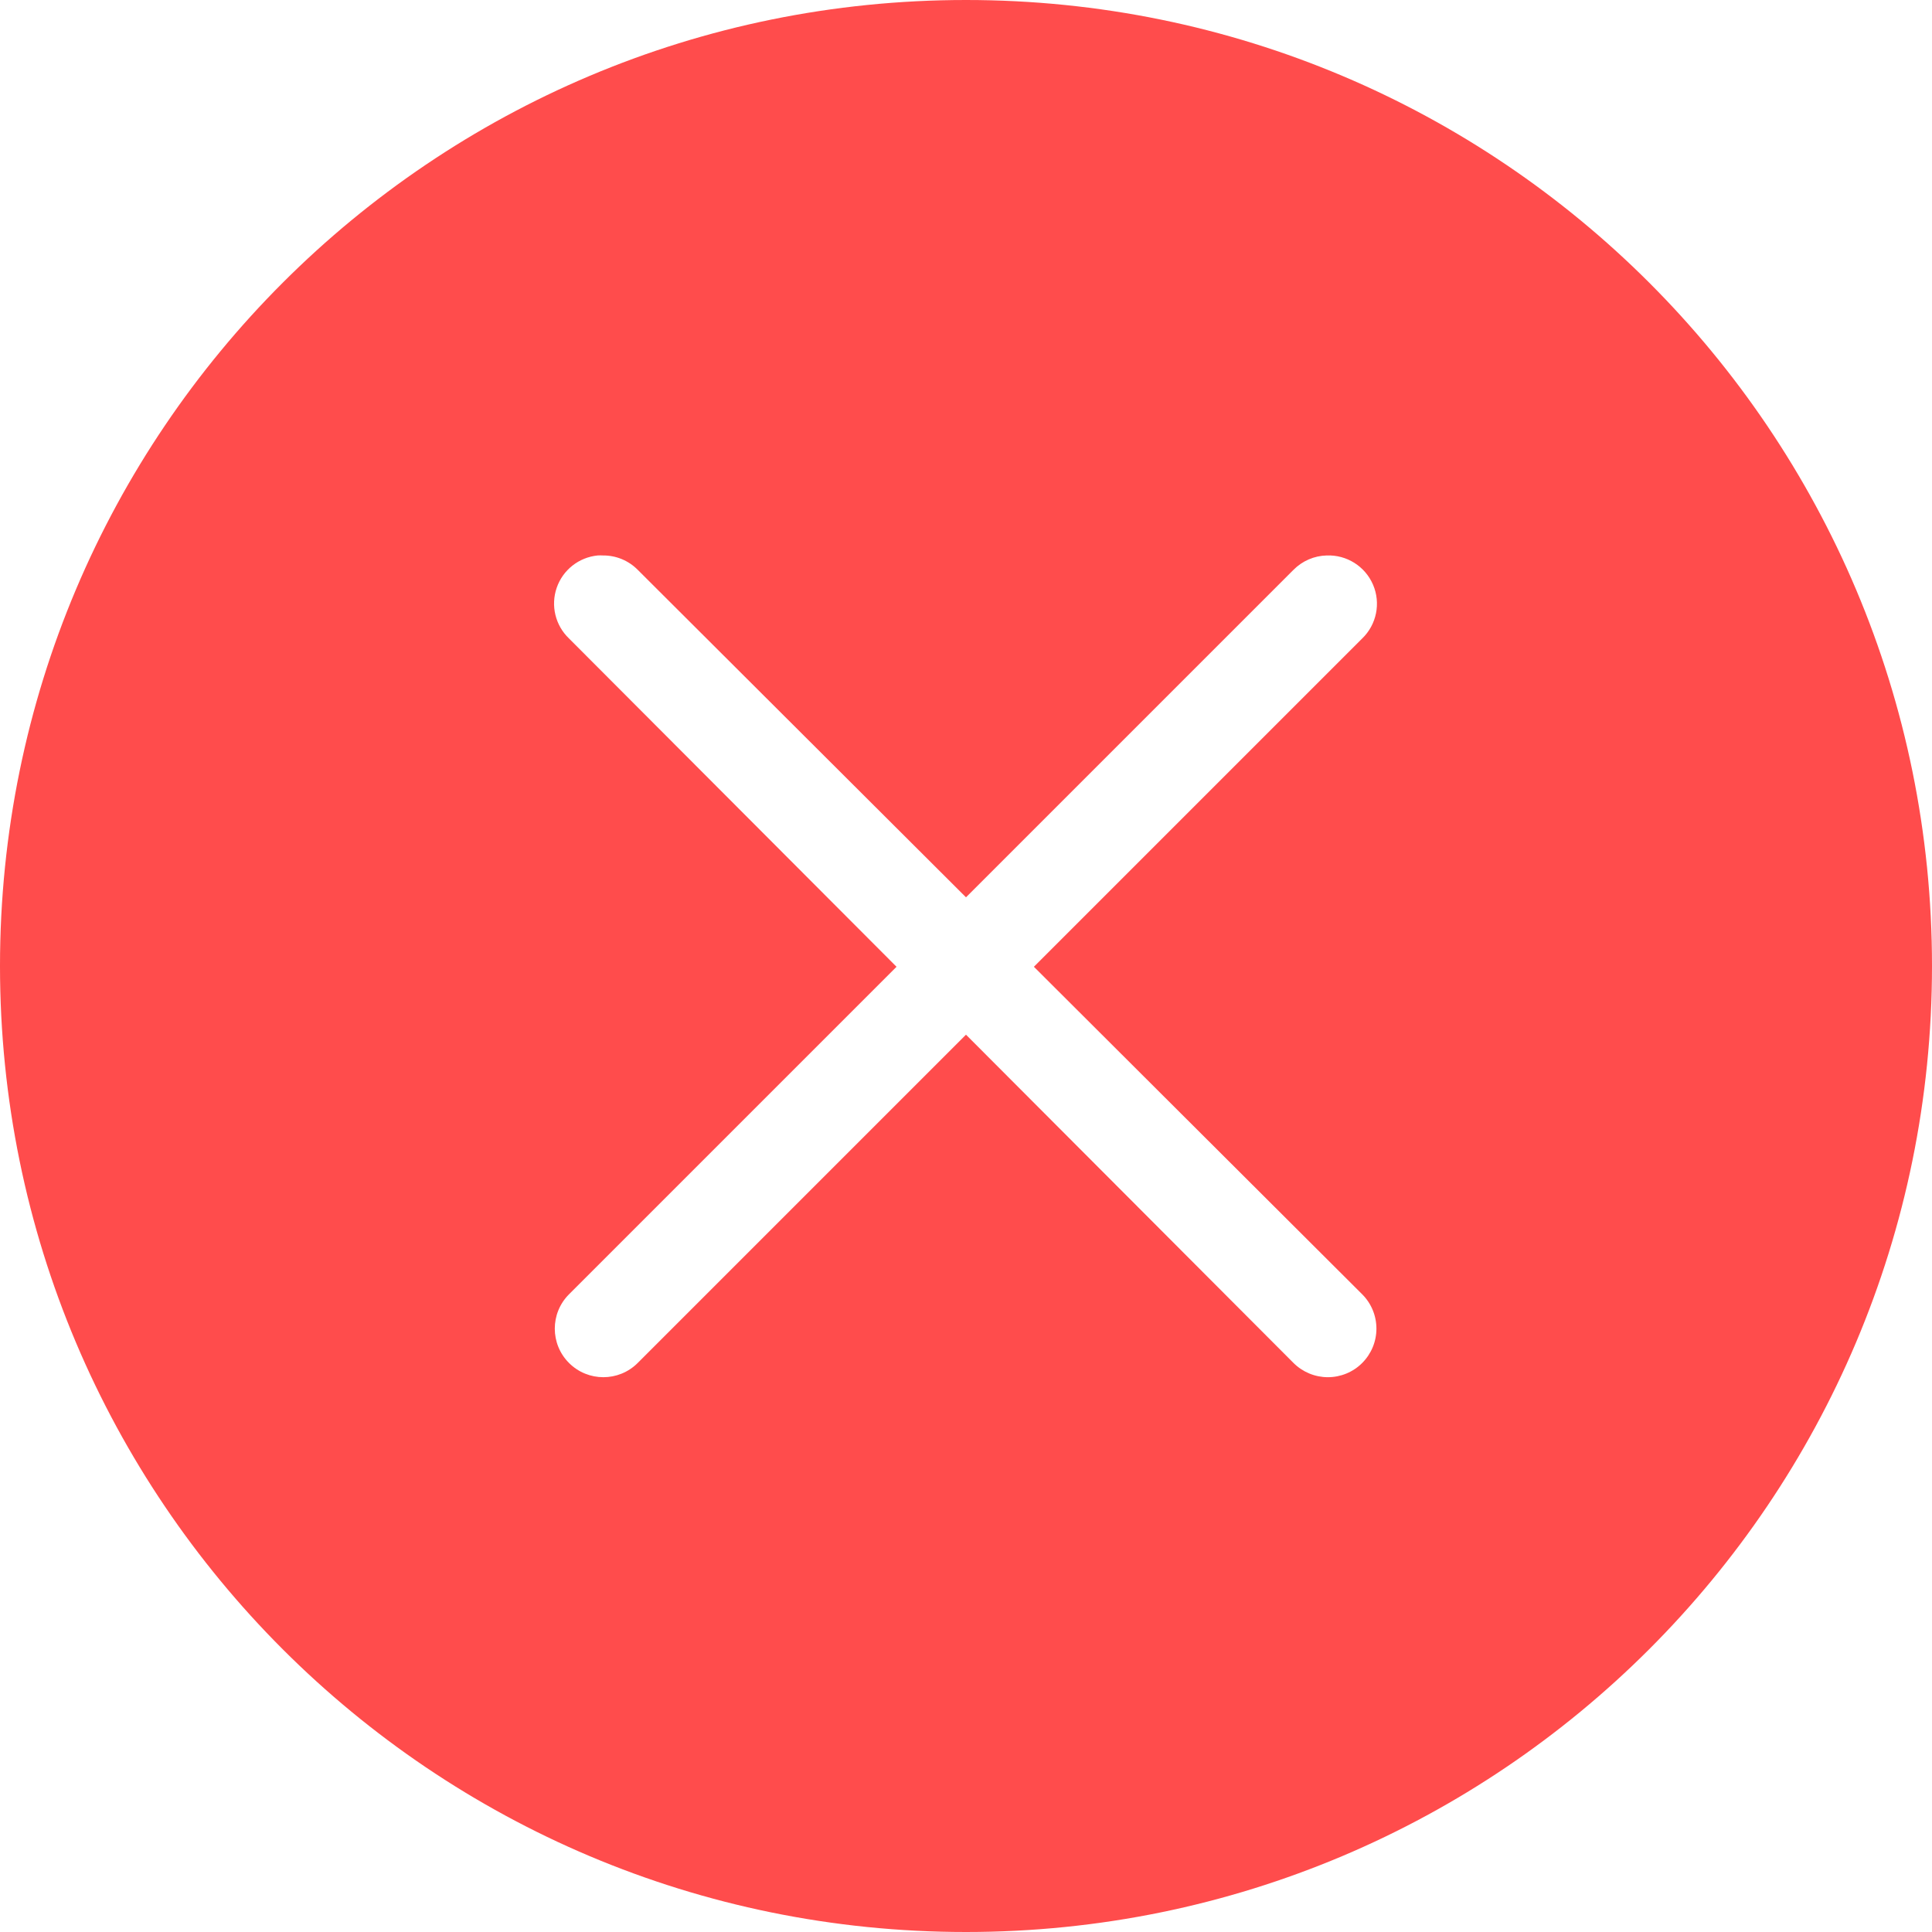 <?xml version="1.0" encoding="UTF-8"?><svg id="Layer_1" xmlns="http://www.w3.org/2000/svg" viewBox="0 0 546 546"><defs><style>.cls-1{fill:#ff4c4c;fill-rule:evenodd;}</style></defs><path class="cls-1" d="M273,0C122.11,0,0,122.03,0,273s122.11,273,273,273,273-122.11,273-273S423.97,0,273,0Zm-104.08,156.98c.5-.03,.99-.03,1.49,0,3.68-.03,7.22,1.43,9.81,4.05l92.78,92.56,92.56-92.56c2.49-2.51,5.85-3.97,9.38-4.05,5.66-.22,10.87,3.07,13.1,8.28s1,11.25-3.07,15.18l-92.78,92.78,92.78,92.56c2.58,2.58,4.02,6.07,4.02,9.71s-1.45,7.13-4.02,9.7c-2.57,2.58-6.07,4.02-9.7,4.02s-7.13-1.45-9.71-4.02l-92.56-92.78-92.78,92.78c-5.36,5.36-14.05,5.36-19.41,0-5.36-5.36-5.36-14.05,0-19.41l92.56-92.56-92.56-92.78c-3.86-3.68-5.22-9.28-3.48-14.33,1.74-5.05,6.27-8.61,11.58-9.13h0Z"/></svg>